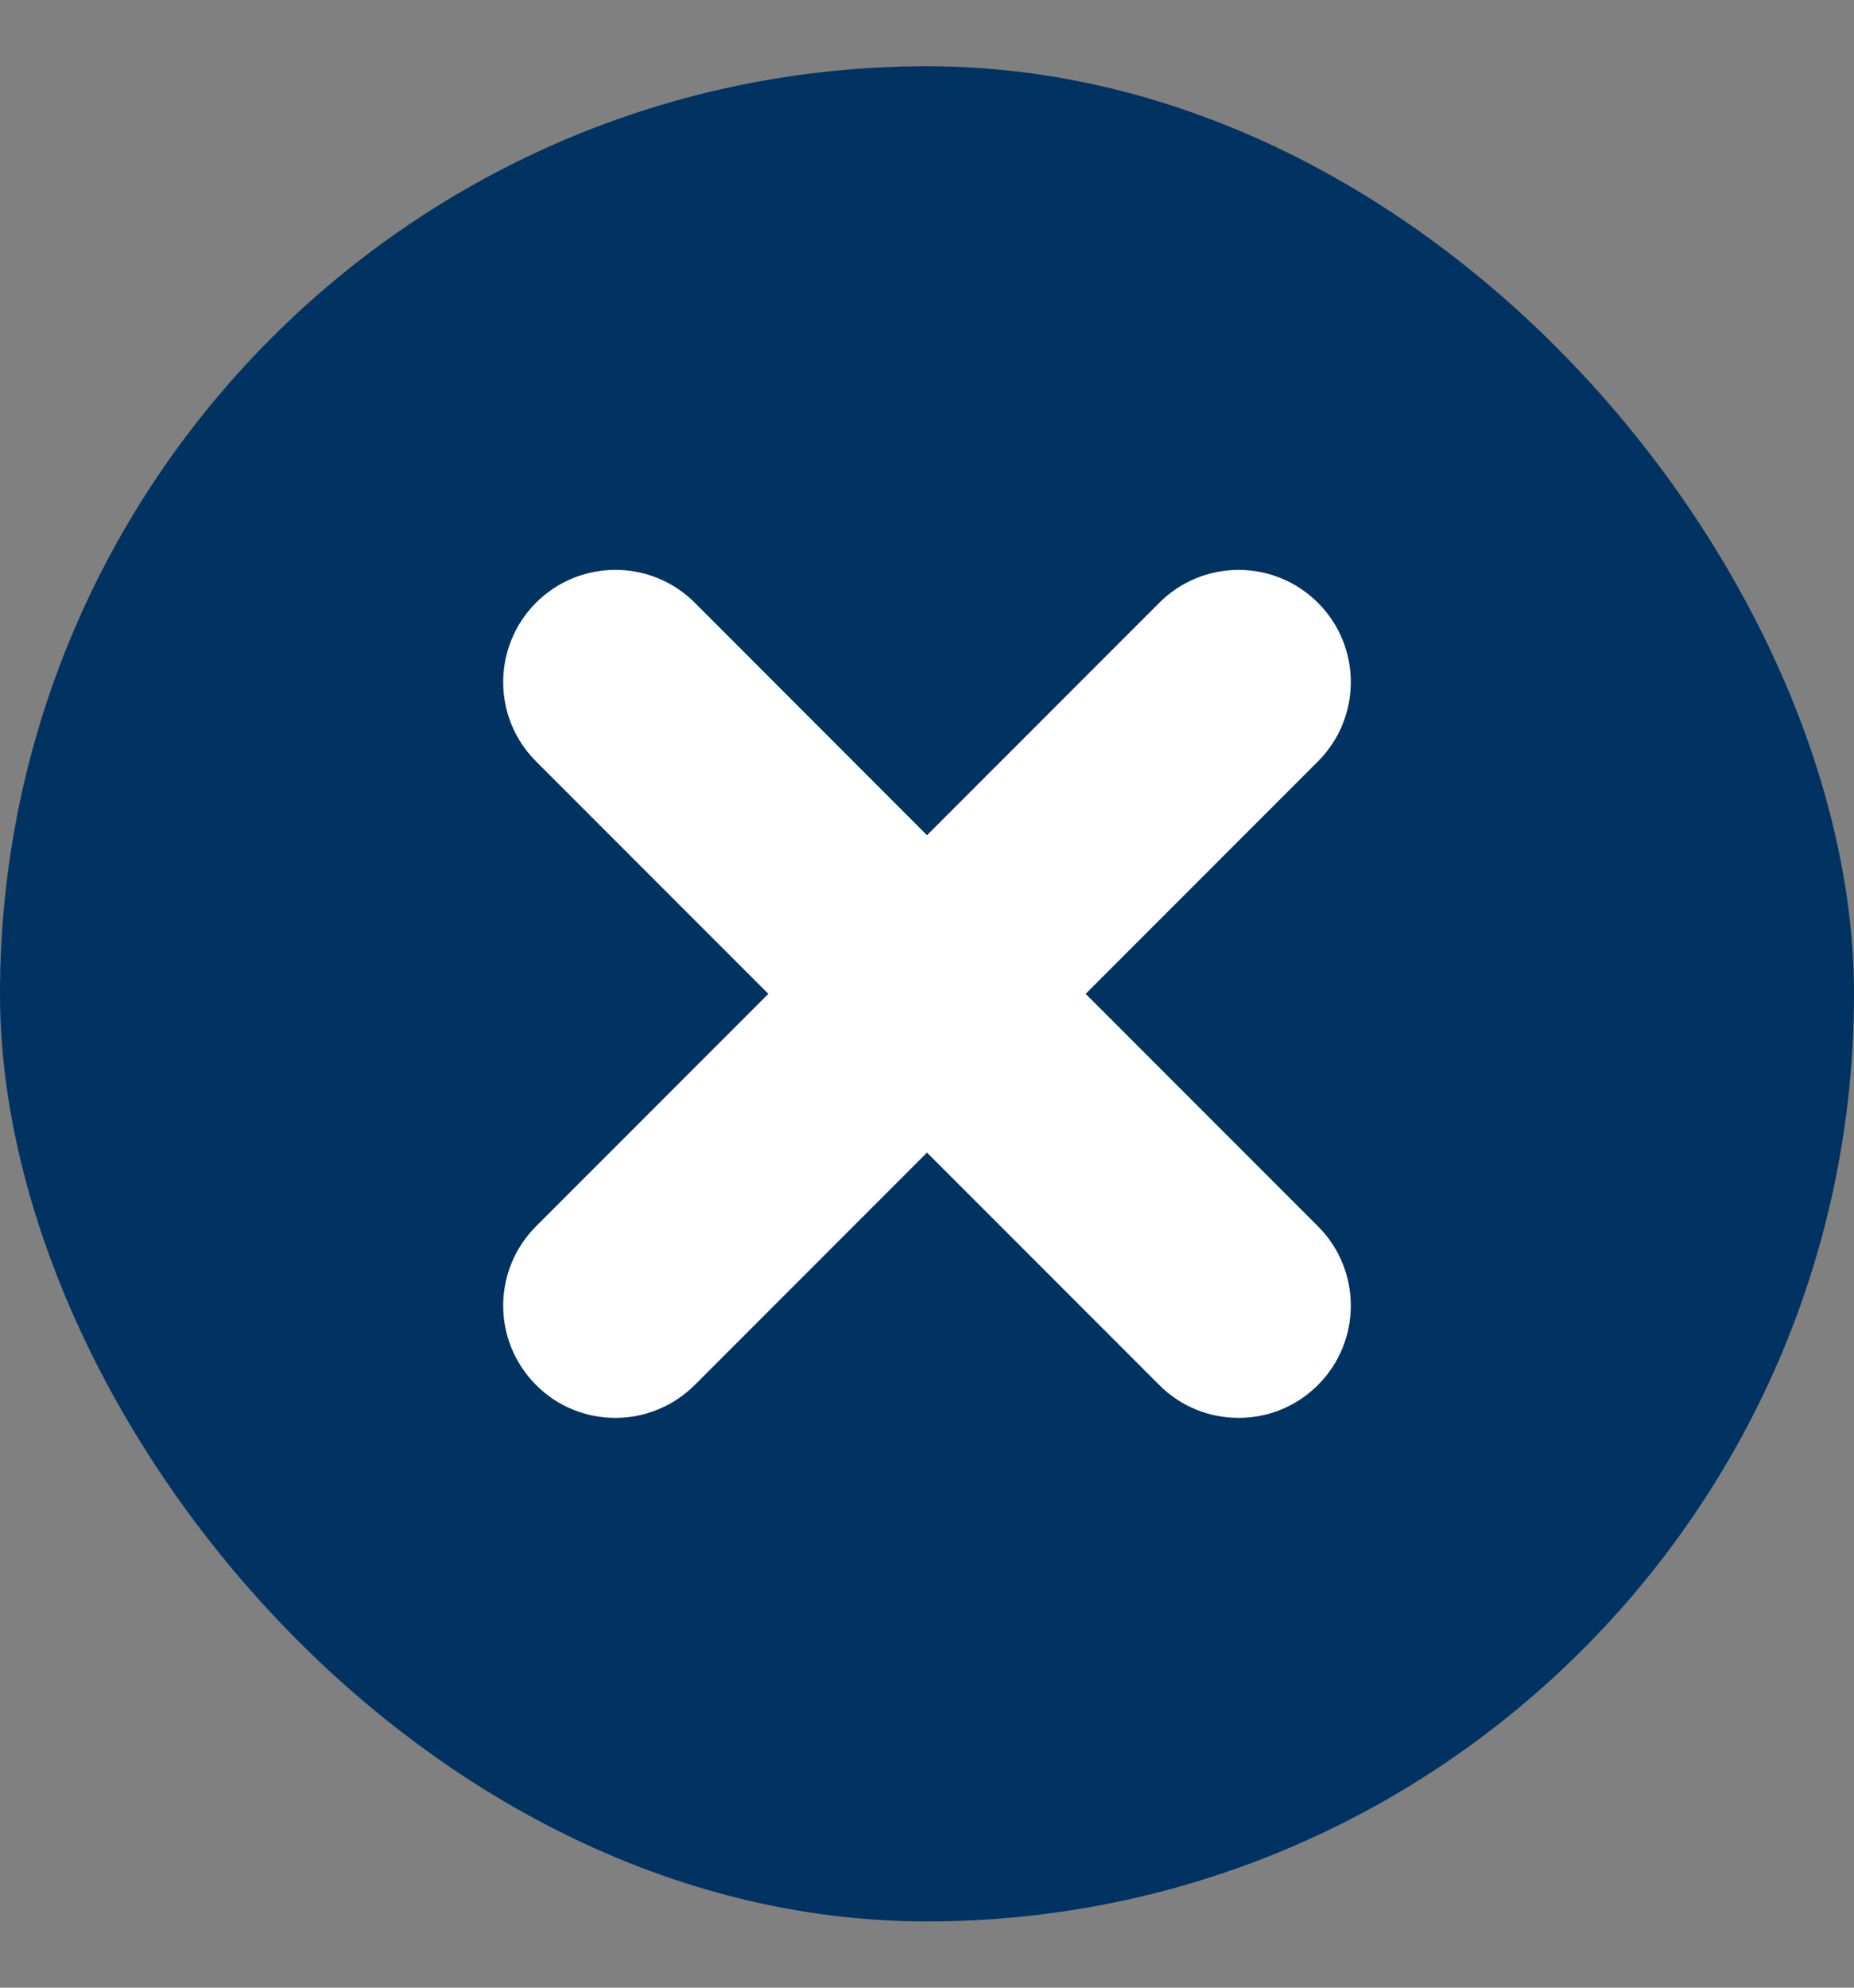 <svg width="14" height="15" viewBox="0 0 14 15" fill="none" xmlns="http://www.w3.org/2000/svg">
<rect x="0" y="0" width="14" height="15" fill="#808080" stroke="none"/>
<rect y="0.5" width="14" height="14" rx="7" fill="#003362"/>
<path d="M9.952 9.254L8.198 7.5L9.952 5.746C10.283 5.416 10.283 4.879 9.952 4.549C9.621 4.218 9.085 4.218 8.754 4.549L7 6.303L5.246 4.548C4.915 4.218 4.379 4.218 4.048 4.548C3.717 4.879 3.717 5.416 4.048 5.746L5.802 7.5L4.048 9.254C3.717 9.585 3.717 10.121 4.048 10.452C4.213 10.618 4.43 10.7 4.647 10.7C4.864 10.7 5.08 10.617 5.246 10.452L7 8.698L8.754 10.452C8.919 10.618 9.136 10.7 9.353 10.7C9.57 10.7 9.786 10.618 9.952 10.452C10.283 10.121 10.283 9.585 9.952 9.254Z" fill="white"/>
</svg>
